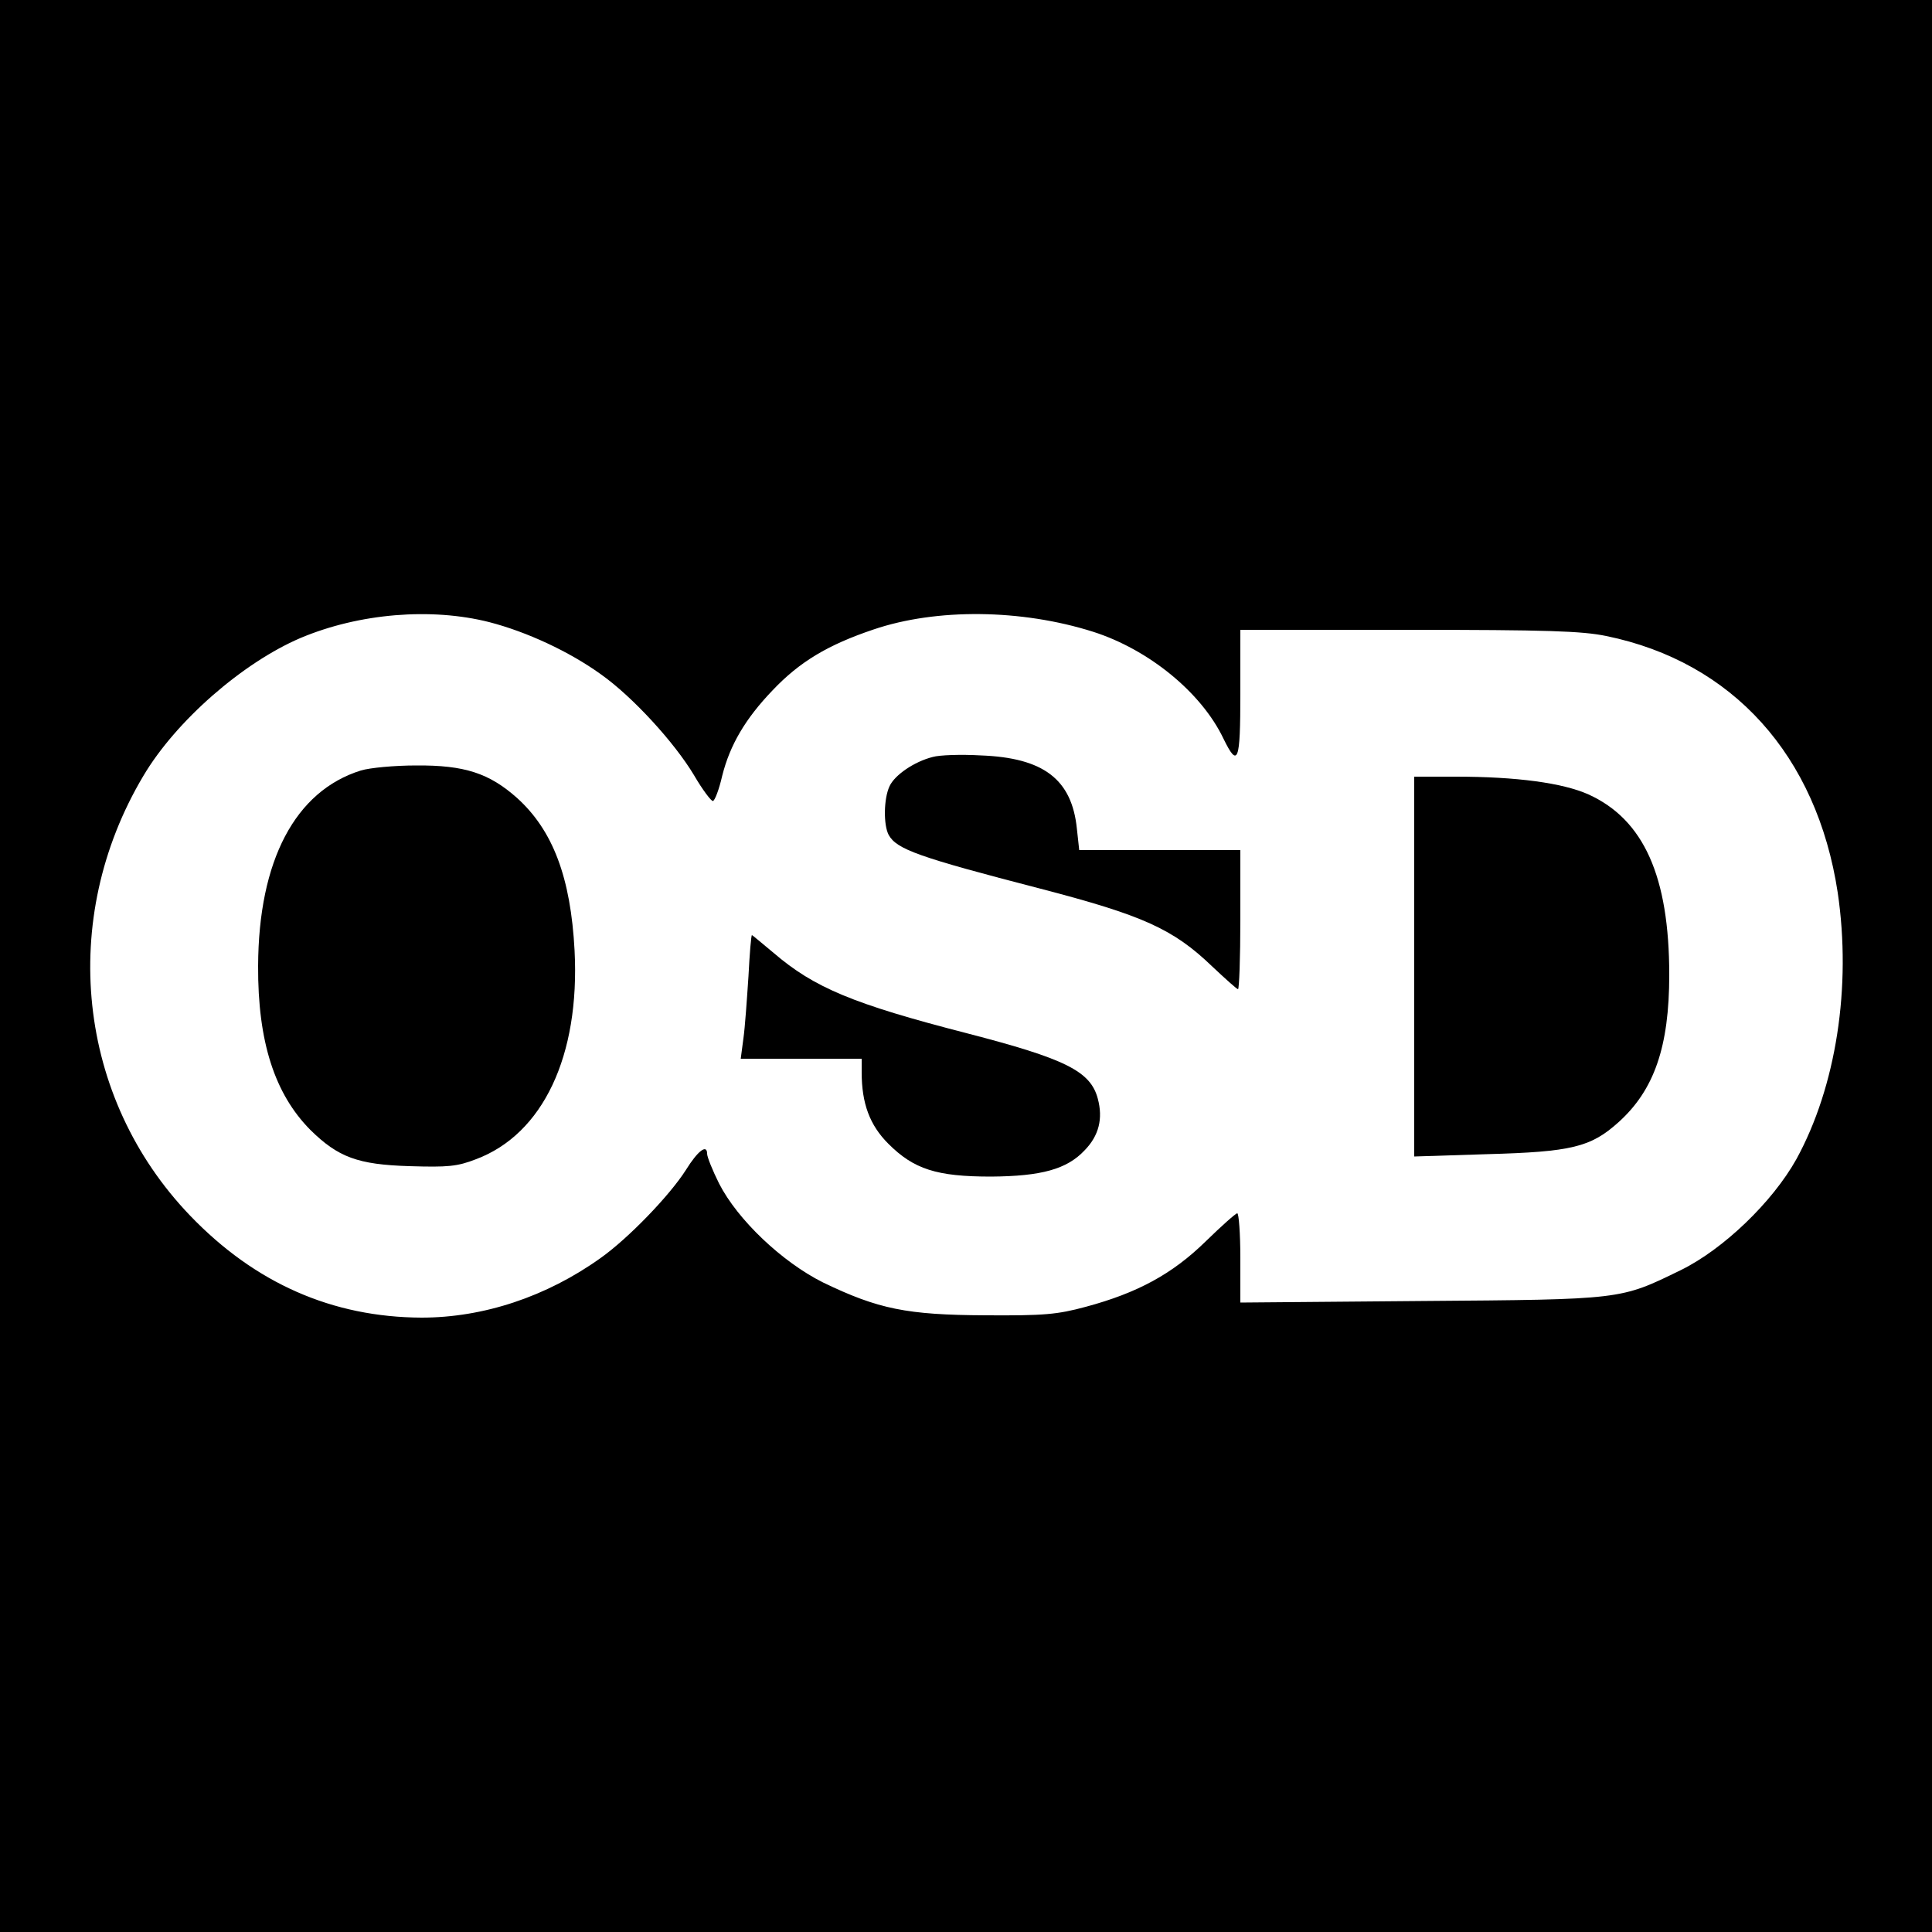 <?xml version="1.0" standalone="no"?>
<!DOCTYPE svg PUBLIC "-//W3C//DTD SVG 20010904//EN"
 "http://www.w3.org/TR/2001/REC-SVG-20010904/DTD/svg10.dtd">
<svg version="1.0" xmlns="http://www.w3.org/2000/svg"
 width="500pt" height="500pt" viewBox="0 0 500 500"
 preserveAspectRatio="xMidYMid meet">
<g transform="translate(0,500) scale(0.1,-0.1)"
fill="#000000" stroke="none">
<path d="M0 2500 l0 -2500 2500 0 2500 0 0 2500 0 2500 -2500 0 -2500 0 0
-2500z m1266 890 c97 -25 207 -76 289 -135 82 -58 190 -176 241 -261 22 -38
45 -68 49 -67 5 1 16 30 24 65 20 80 60 148 130 221 70 74 143 118 262 158
162 55 382 53 568 -6 144 -46 280 -157 337 -276 38 -78 44 -61 44 116 l0 165
435 0 c358 0 449 -3 512 -16 327 -67 545 -309 599 -664 36 -244 -4 -502 -107
-690 -62 -111 -189 -233 -299 -287 -158 -77 -149 -76 -672 -80 l-468 -4 0 115
c0 64 -4 116 -8 116 -4 0 -41 -33 -82 -73 -86 -84 -176 -133 -310 -169 -74
-20 -108 -23 -260 -22 -203 1 -277 16 -420 85 -106 53 -221 162 -269 256 -17
34 -31 69 -31 77 0 26 -24 8 -55 -42 -42 -66 -149 -177 -221 -228 -140 -100
-303 -154 -463 -154 -231 1 -431 89 -599 264 -293 305 -342 767 -121 1138 84
142 257 293 407 357 152 64 338 79 488 41z"/>
<path d="M2414 3041 c-48 -12 -99 -47 -112 -76 -15 -32 -16 -100 -2 -126 21
-37 76 -57 393 -139 265 -69 343 -104 444 -201 34 -32 64 -59 67 -59 3 0 6 81
6 180 l0 180 -209 0 -208 0 -6 55 c-13 128 -86 184 -249 190 -51 3 -107 1
-124 -4z"/>
<path d="M934 3006 c-170 -53 -265 -233 -266 -506 -1 -196 43 -331 135 -424
72 -71 123 -90 257 -94 99 -3 123 -1 172 18 173 65 269 267 255 540 -10 189
-56 311 -149 395 -72 64 -136 85 -261 84 -56 0 -120 -6 -143 -13z"/>
<path d="M3660 2499 l0 -492 188 6 c219 6 269 18 341 83 92 83 131 195 131
381 0 255 -66 402 -209 467 -67 30 -187 46 -343 46 l-108 0 0 -491z"/>
<path d="M1937 2473 c-4 -60 -9 -132 -13 -160 l-7 -53 157 0 156 0 0 -35 c0
-81 21 -137 69 -185 66 -66 125 -85 266 -85 130 1 196 19 242 68 37 38 48 82
34 134 -19 71 -84 103 -339 169 -295 76 -395 118 -500 208 -30 25 -55 46 -56
46 -2 0 -6 -48 -9 -107z"/>
</g>
</svg>
